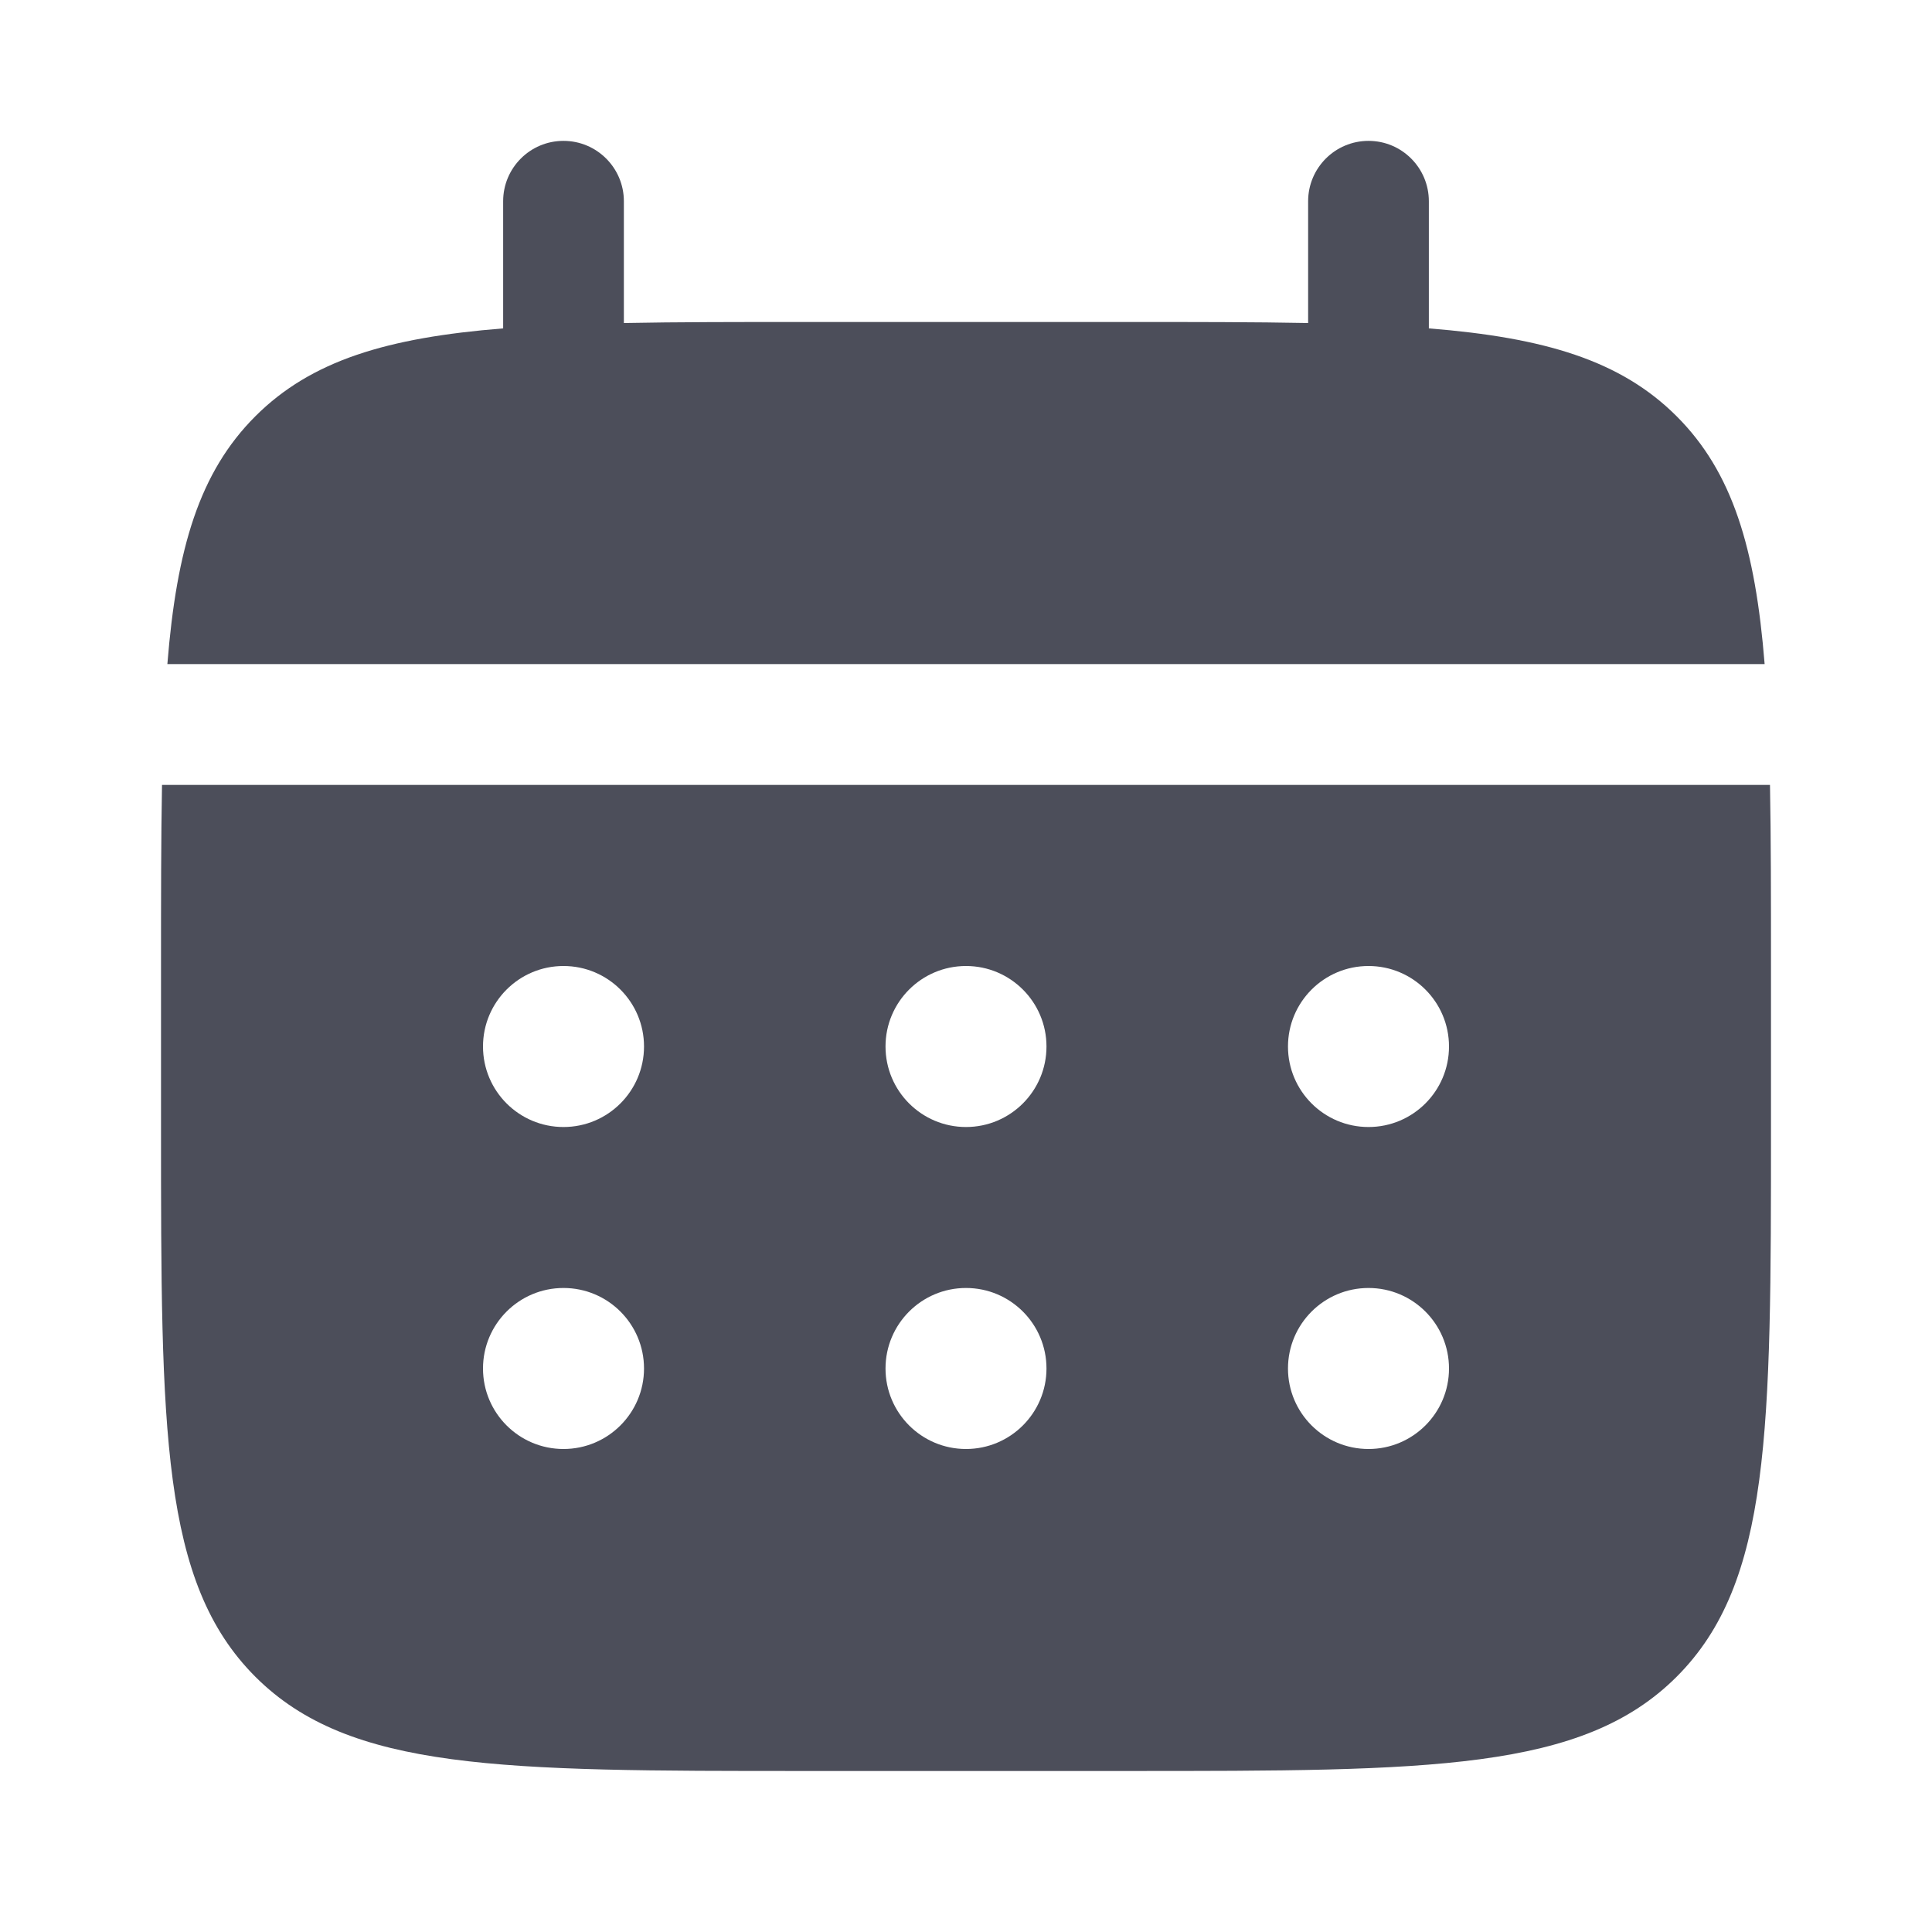 <svg xmlns:xlink="http://www.w3.org/1999/xlink" class="h-6 w-6 fill-ford-grey-400 group-hover:fill-ford-blue-300" xmlns="http://www.w3.org/2000/svg" viewBox="55 353 35 35" version="1.1" width="35"  height="35" >
    <rect rx="0" ry="0" x="55" y="353" transform="matrix(1, 0, 0, 1, 0, 0)" fill="#4C4E5A">
    </rect>
    <path d="M66.302,356.646C66.302,356.042,65.812,355.552,65.208,355.552C64.604,355.552,64.115,356.042,64.115,356.646L64.115,358.949C62.016,359.117,60.638,359.529,59.625,360.542C58.613,361.554,58.200,362.932,58.032,365.031L86.968,365.031C86.800,362.932,86.387,361.554,85.375,360.542C84.362,359.529,82.984,359.117,80.885,358.949L80.885,356.646C80.885,356.042,80.396,355.552,79.792,355.552C79.188,355.552,78.698,356.042,78.698,356.646L78.698,358.852C77.728,358.833,76.640,358.833,75.417,358.833L69.583,358.833C68.360,358.833,67.272,358.833,66.302,358.852L66.302,356.646ZZ" fill="#4C4E5A">
    </path>
    <path d="M57.917,370.500C57.917,369.276,57.917,368.189,57.935,367.219L87.065,367.219C87.083,368.189,87.083,369.276,87.083,370.500L87.083,373.417C87.083,378.916,87.083,381.666,85.375,383.375C83.666,385.083,80.916,385.083,75.417,385.083L69.583,385.083C64.084,385.083,61.334,385.083,59.625,383.375C57.917,381.666,57.917,378.916,57.917,373.417L57.917,370.500ZZM79.792,373.417C80.597,373.417,81.250,372.764,81.250,371.958C81.250,371.153,80.597,370.500,79.792,370.500C78.986,370.500,78.333,371.153,78.333,371.958C78.333,372.764,78.986,373.417,79.792,373.417ZZM79.792,379.250C80.597,379.250,81.250,378.597,81.250,377.792C81.250,376.986,80.597,376.333,79.792,376.333C78.986,376.333,78.333,376.986,78.333,377.792C78.333,378.597,78.986,379.250,79.792,379.250ZZM73.958,371.958C73.958,372.764,73.305,373.417,72.500,373.417C71.695,373.417,71.042,372.764,71.042,371.958C71.042,371.153,71.695,370.500,72.500,370.500C73.305,370.500,73.958,371.153,73.958,371.958ZZM73.958,377.792C73.958,378.597,73.305,379.250,72.500,379.250C71.695,379.250,71.042,378.597,71.042,377.792C71.042,376.986,71.695,376.333,72.500,376.333C73.305,376.333,73.958,376.986,73.958,377.792ZZM65.208,373.417C66.014,373.417,66.667,372.764,66.667,371.958C66.667,371.153,66.014,370.500,65.208,370.500C64.403,370.500,63.750,371.153,63.750,371.958C63.750,372.764,64.403,373.417,65.208,373.417ZZM65.208,379.250C66.014,379.250,66.667,378.597,66.667,377.792C66.667,376.986,66.014,376.333,65.208,376.333C64.403,376.333,63.750,376.986,63.750,377.792C63.750,378.597,64.403,379.250,65.208,379.250ZZ" fill-rule="evenodd" clip-rule="evenodd" fill="#4C4E5A">
    </path>
</svg>